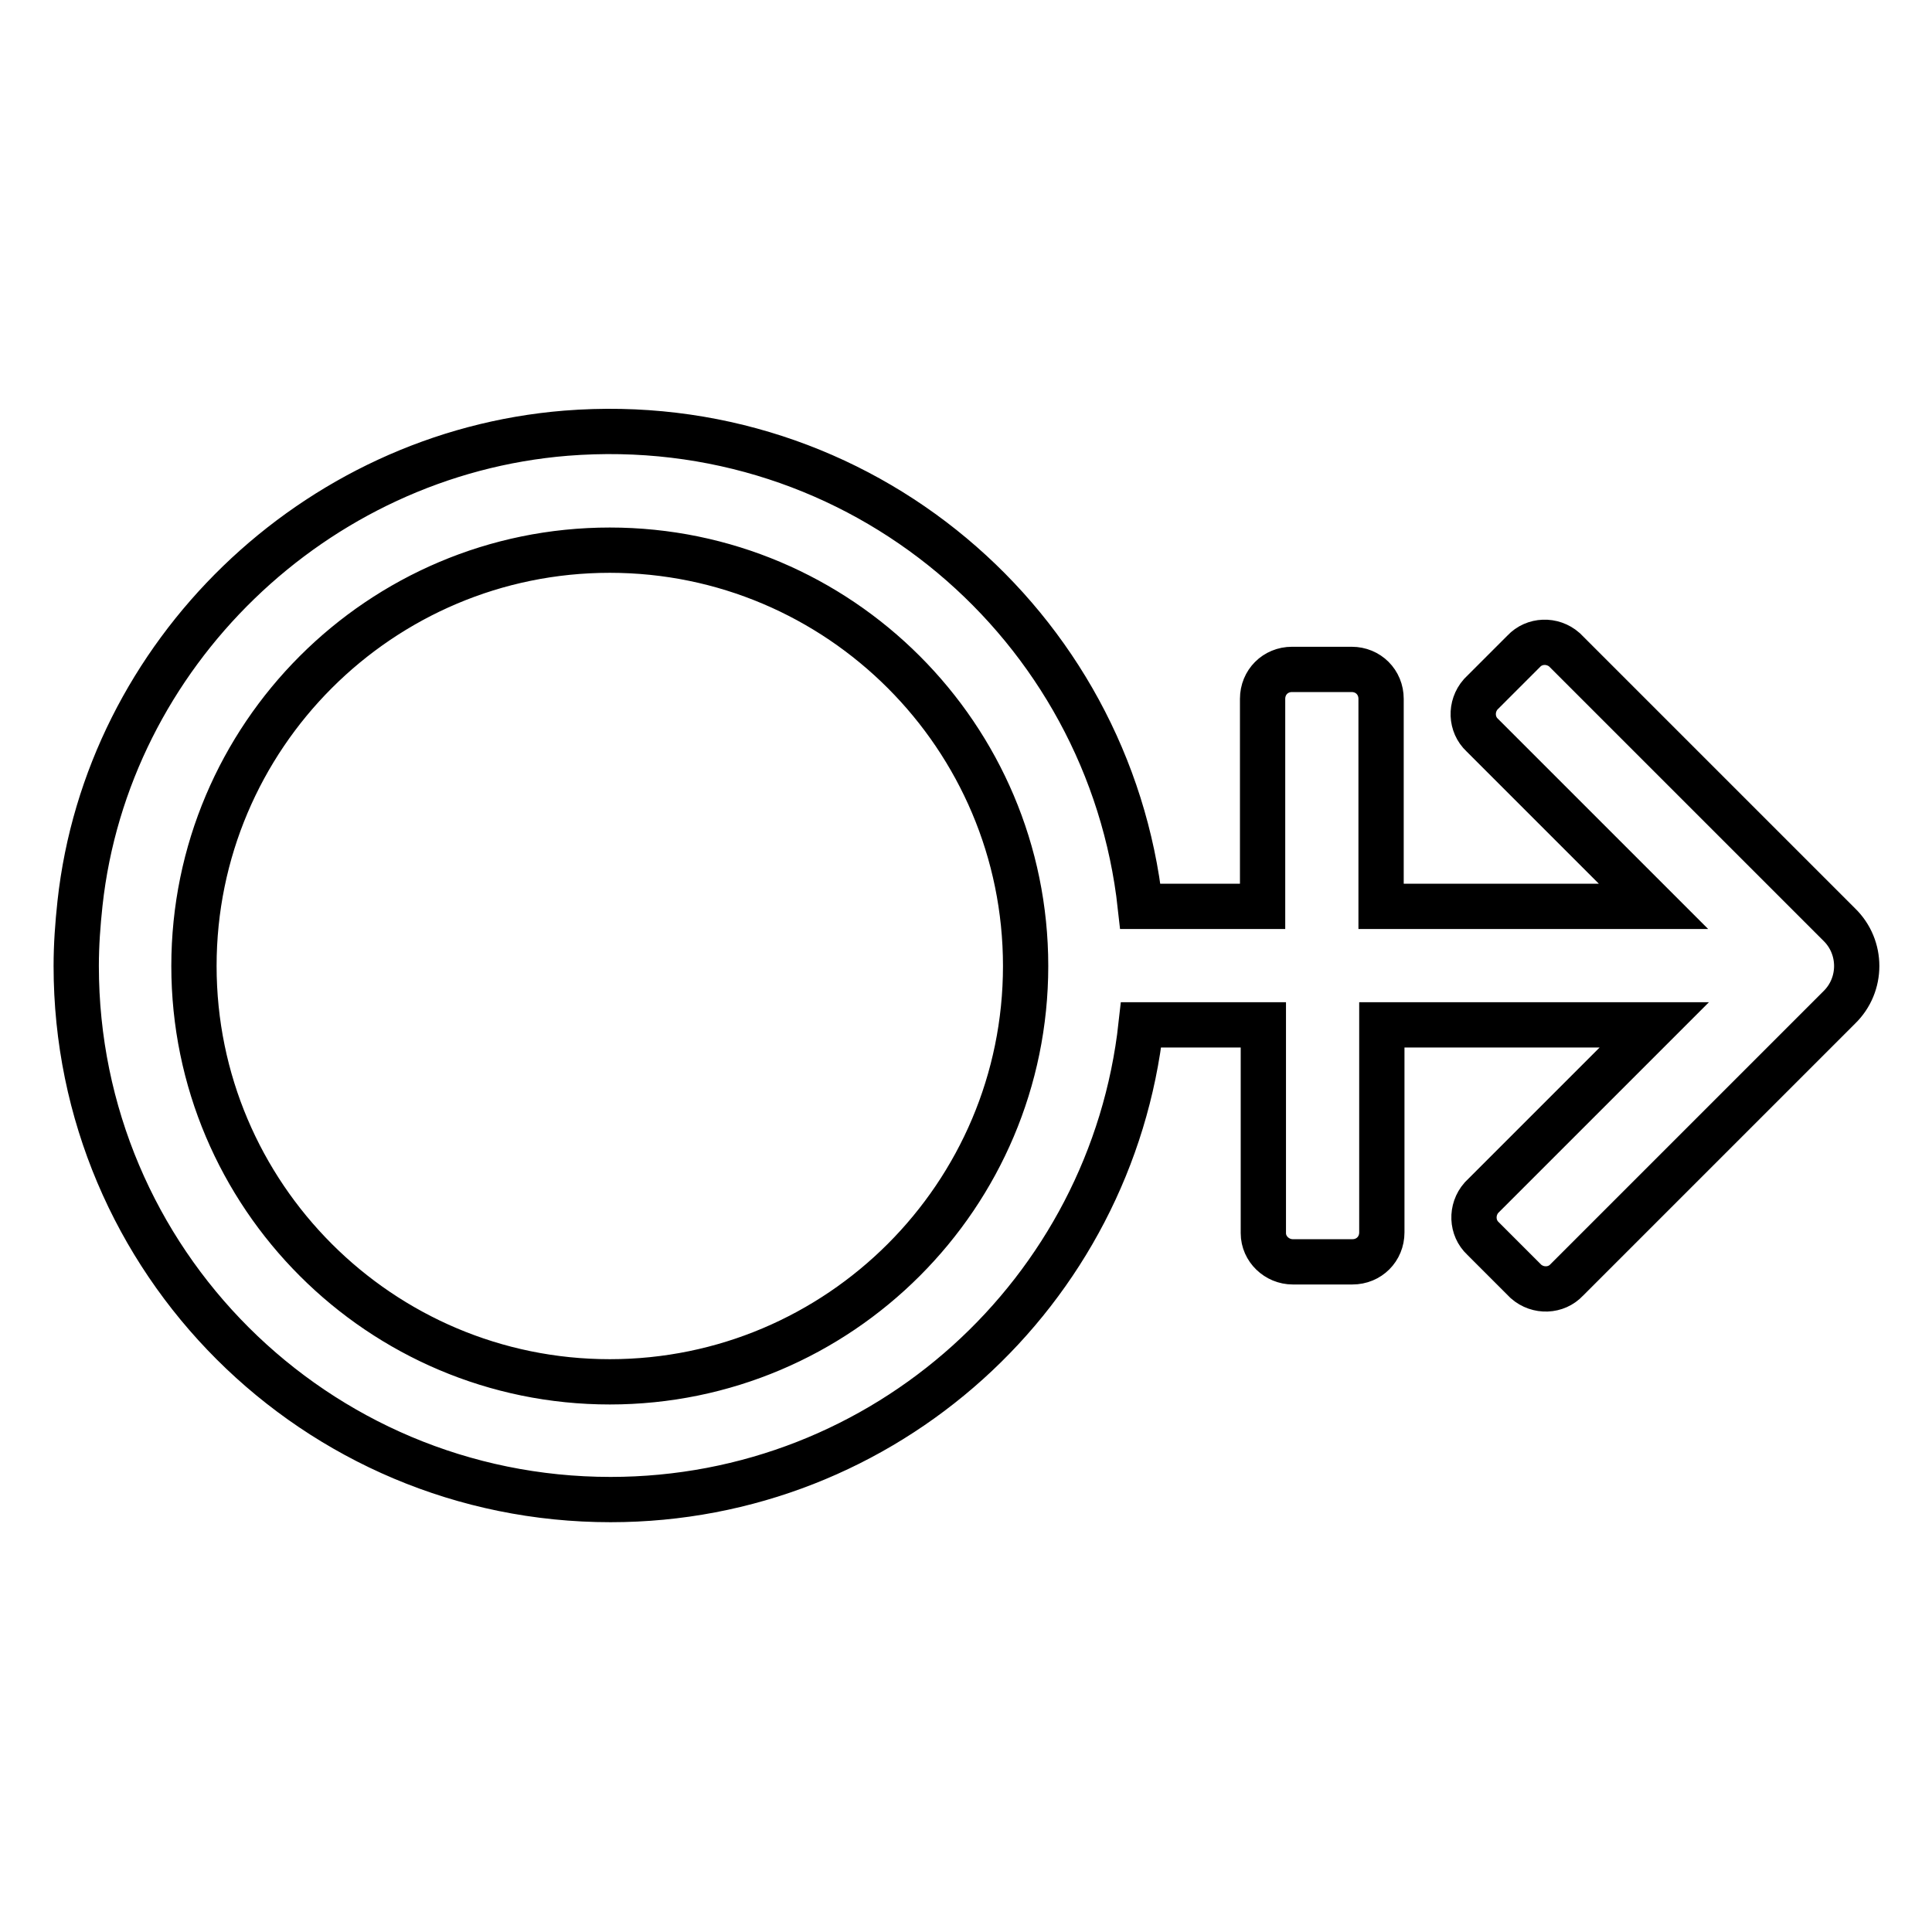 <?xml version="1.0" encoding="utf-8"?>
<!-- Svg Vector Icons : http://www.onlinewebfonts.com/icon -->
<!DOCTYPE svg PUBLIC "-//W3C//DTD SVG 1.1//EN" "http://www.w3.org/Graphics/SVG/1.1/DTD/svg11.dtd">
<svg version="1.1" xmlns="http://www.w3.org/2000/svg" xmlns:xlink="http://www.w3.org/1999/xlink" x="0px" y="0px" viewBox="0 0 256 256" enable-background="new 0 0 256 256" xml:space="preserve">
<g> <path stroke-width="6" fill-opacity="0" stroke="#000000"  d="M243.7,122.5c3.1,3,3.1,8,0,11c0,0,0,0,0,0l-36.1,36.1c-1.4,1.5-3.8,1.6-5.4,0.2c-0.1-0.1-0.1-0.1-0.2-0.2 l-5.5-5.5c-1.5-1.4-1.6-3.8-0.2-5.4c0.1-0.1,0.1-0.1,0.2-0.2l22.7-22.7h-36.1v27.5c0,2.2-1.7,3.9-3.9,3.9h-7.9 c-2.1,0-3.9-1.7-3.9-3.8c0,0,0-0.1,0-0.1v-27.5h-16.2c-3.9,35.4-33.9,62.9-70.3,62.9c-39.1,0-70.8-31.6-70.8-70.7 c0-2.8,0.2-5.5,0.5-8.3C14.2,86.7,41.6,60.1,75,57.4c39-3.1,72,25.4,76.1,62.7h16.2V92.6c0-2.2,1.7-3.9,3.9-3.9h7.9 c2.2,0,3.9,1.7,3.9,3.9v27.5h36.1l-22.7-22.7c-1.5-1.4-1.6-3.8-0.2-5.4c0.1-0.1,0.1-0.1,0.2-0.2l5.5-5.5c1.4-1.5,3.8-1.6,5.4-0.2 c0.1,0.1,0.1,0.1,0.2,0.2L243.7,122.5z M80.8,183.1c30.4,0,55.1-24.7,55.1-55.1s-24.7-55.1-55.1-55.1c-30.4,0-55.1,24.7-55.1,55.1 S50.4,183.1,80.8,183.1z"/></g>
</svg>